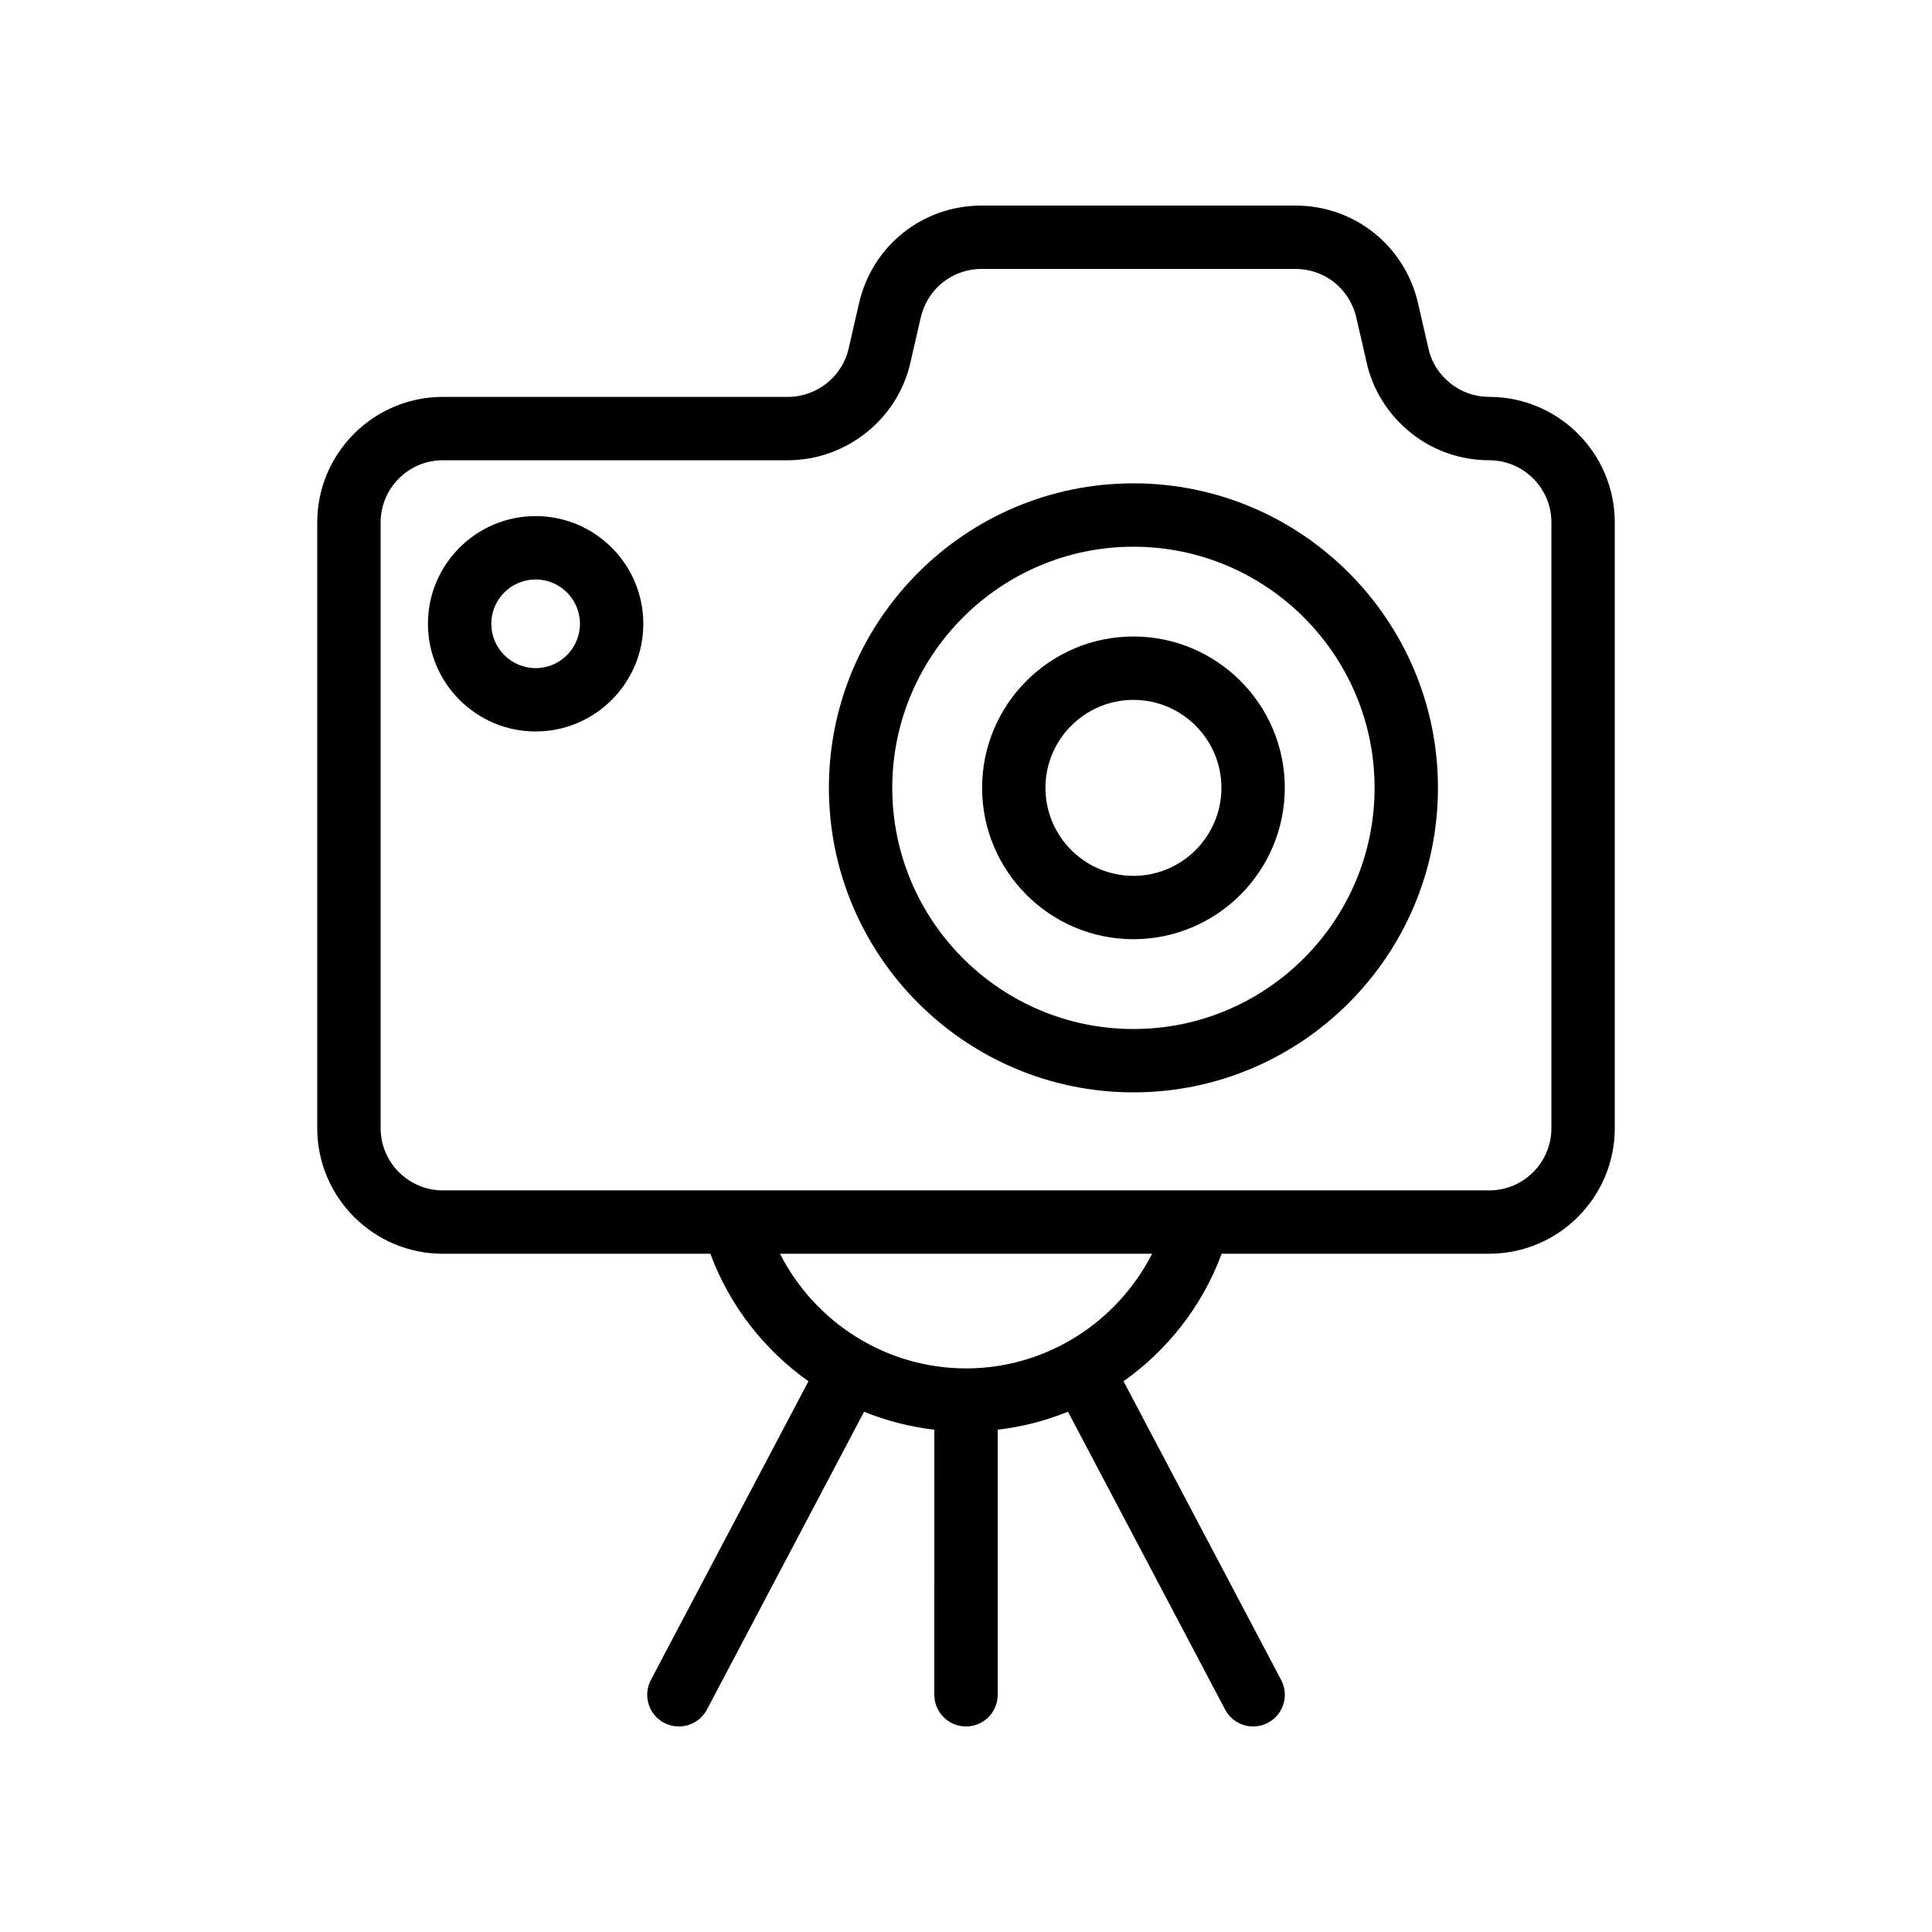 <?xml version="1.0" encoding="UTF-8"?>
<!-- Uploaded to: ICON Repo, www.svgrepo.com, Generator: ICON Repo Mixer Tools -->
<svg fill="#000000" width="800px" height="800px" version="1.1" viewBox="144 144 512 512" xmlns="http://www.w3.org/2000/svg">
 <g>
  <path d="m444.37 272.09c-44.5 0-80.703 36.203-80.703 80.695 0 44.5 36.203 80.703 80.703 80.703s80.703-36.203 80.703-80.703c0.004-44.492-36.199-80.695-80.703-80.695zm0 144.61c-35.242 0-63.91-28.668-63.91-63.91 0-35.234 28.668-63.902 63.91-63.902 35.242 0 63.91 28.668 63.91 63.902 0.004 35.242-28.664 63.91-63.91 63.91z"/>
  <path d="m444.37 312.68c-22.117 0-40.105 17.992-40.105 40.105 0 22.117 17.992 40.113 40.105 40.113 22.117 0 40.113-18 40.113-40.113 0.004-22.113-17.996-40.105-40.113-40.105zm0 63.43c-12.859 0-23.312-10.465-23.312-23.32 0-12.859 10.453-23.312 23.312-23.312 12.859 0 23.32 10.453 23.32 23.312 0.004 12.855-10.461 23.32-23.32 23.32z"/>
  <path d="m285.95 280.77c-15.734 0-28.543 12.801-28.543 28.535 0 15.734 12.809 28.543 28.543 28.543s28.535-12.809 28.535-28.543c0-15.734-12.801-28.535-28.535-28.535zm0 40.289c-6.477 0-11.75-5.273-11.75-11.75 0-6.477 5.273-11.742 11.75-11.742s11.742 5.266 11.742 11.742c0 6.477-5.266 11.75-11.742 11.75z"/>
  <path d="m467.75 476.25h70.906c18.352 0 33.277-14.934 33.277-33.285v-160.5c0-18.352-14.926-33.285-33.277-33.285-3.789 0-7.43-1.27-10.316-3.625-3.027-2.434-5.035-5.617-5.82-9.34l-2.691-11.703c-3.461-15.332-16.824-26.031-32.512-26.031h-83.188c-15.688 0-29.051 10.699-32.504 26.004l-2.715 11.816c-1.641 7.461-8.422 12.883-16.121 12.883l-91.441-0.004c-18.352 0-33.277 14.934-33.277 33.285v160.51c0 18.352 14.926 33.285 33.277 33.285h70.906c5.137 13.879 14.344 25.523 25.996 33.793l-41.766 79.164c-2.164 4.102-0.59 9.184 3.508 11.348 1.258 0.652 2.594 0.965 3.914 0.965 3.019 0 5.93-1.625 7.438-4.477l41.645-78.926c5.894 2.387 12.145 4.008 18.621 4.766l-0.004 70.238c0 4.641 3.754 8.398 8.398 8.398 4.641 0 8.398-3.754 8.398-8.398v-70.242c6.477-0.762 12.723-2.379 18.621-4.766l41.645 78.926c1.504 2.856 4.414 4.481 7.43 4.481 1.32 0 2.656-0.312 3.91-0.969 4.102-2.164 5.676-7.25 3.508-11.348l-41.766-79.164c11.656-8.27 20.863-19.914 26-33.793zm-222.88-33.285v-160.5c0-9.094 7.394-16.492 16.48-16.492h91.438c15.531 0 29.207-10.973 32.504-26.004l2.707-11.766c1.715-7.609 8.348-12.93 16.133-12.93h83.188c7.781 0 14.414 5.32 16.137 12.965l2.664 11.594c1.551 7.312 5.707 13.988 11.652 18.77 5.812 4.758 13.234 7.371 20.887 7.371 9.086 0 16.48 7.394 16.48 16.492v160.51c0 9.094-7.394 16.492-16.48 16.492l-277.31-0.004c-9.086 0-16.48-7.398-16.48-16.492zm204.45 33.285c-9.312 18.285-28.18 30.391-49.309 30.391s-39.996-12.102-49.312-30.391z"/>
 </g>
</svg>